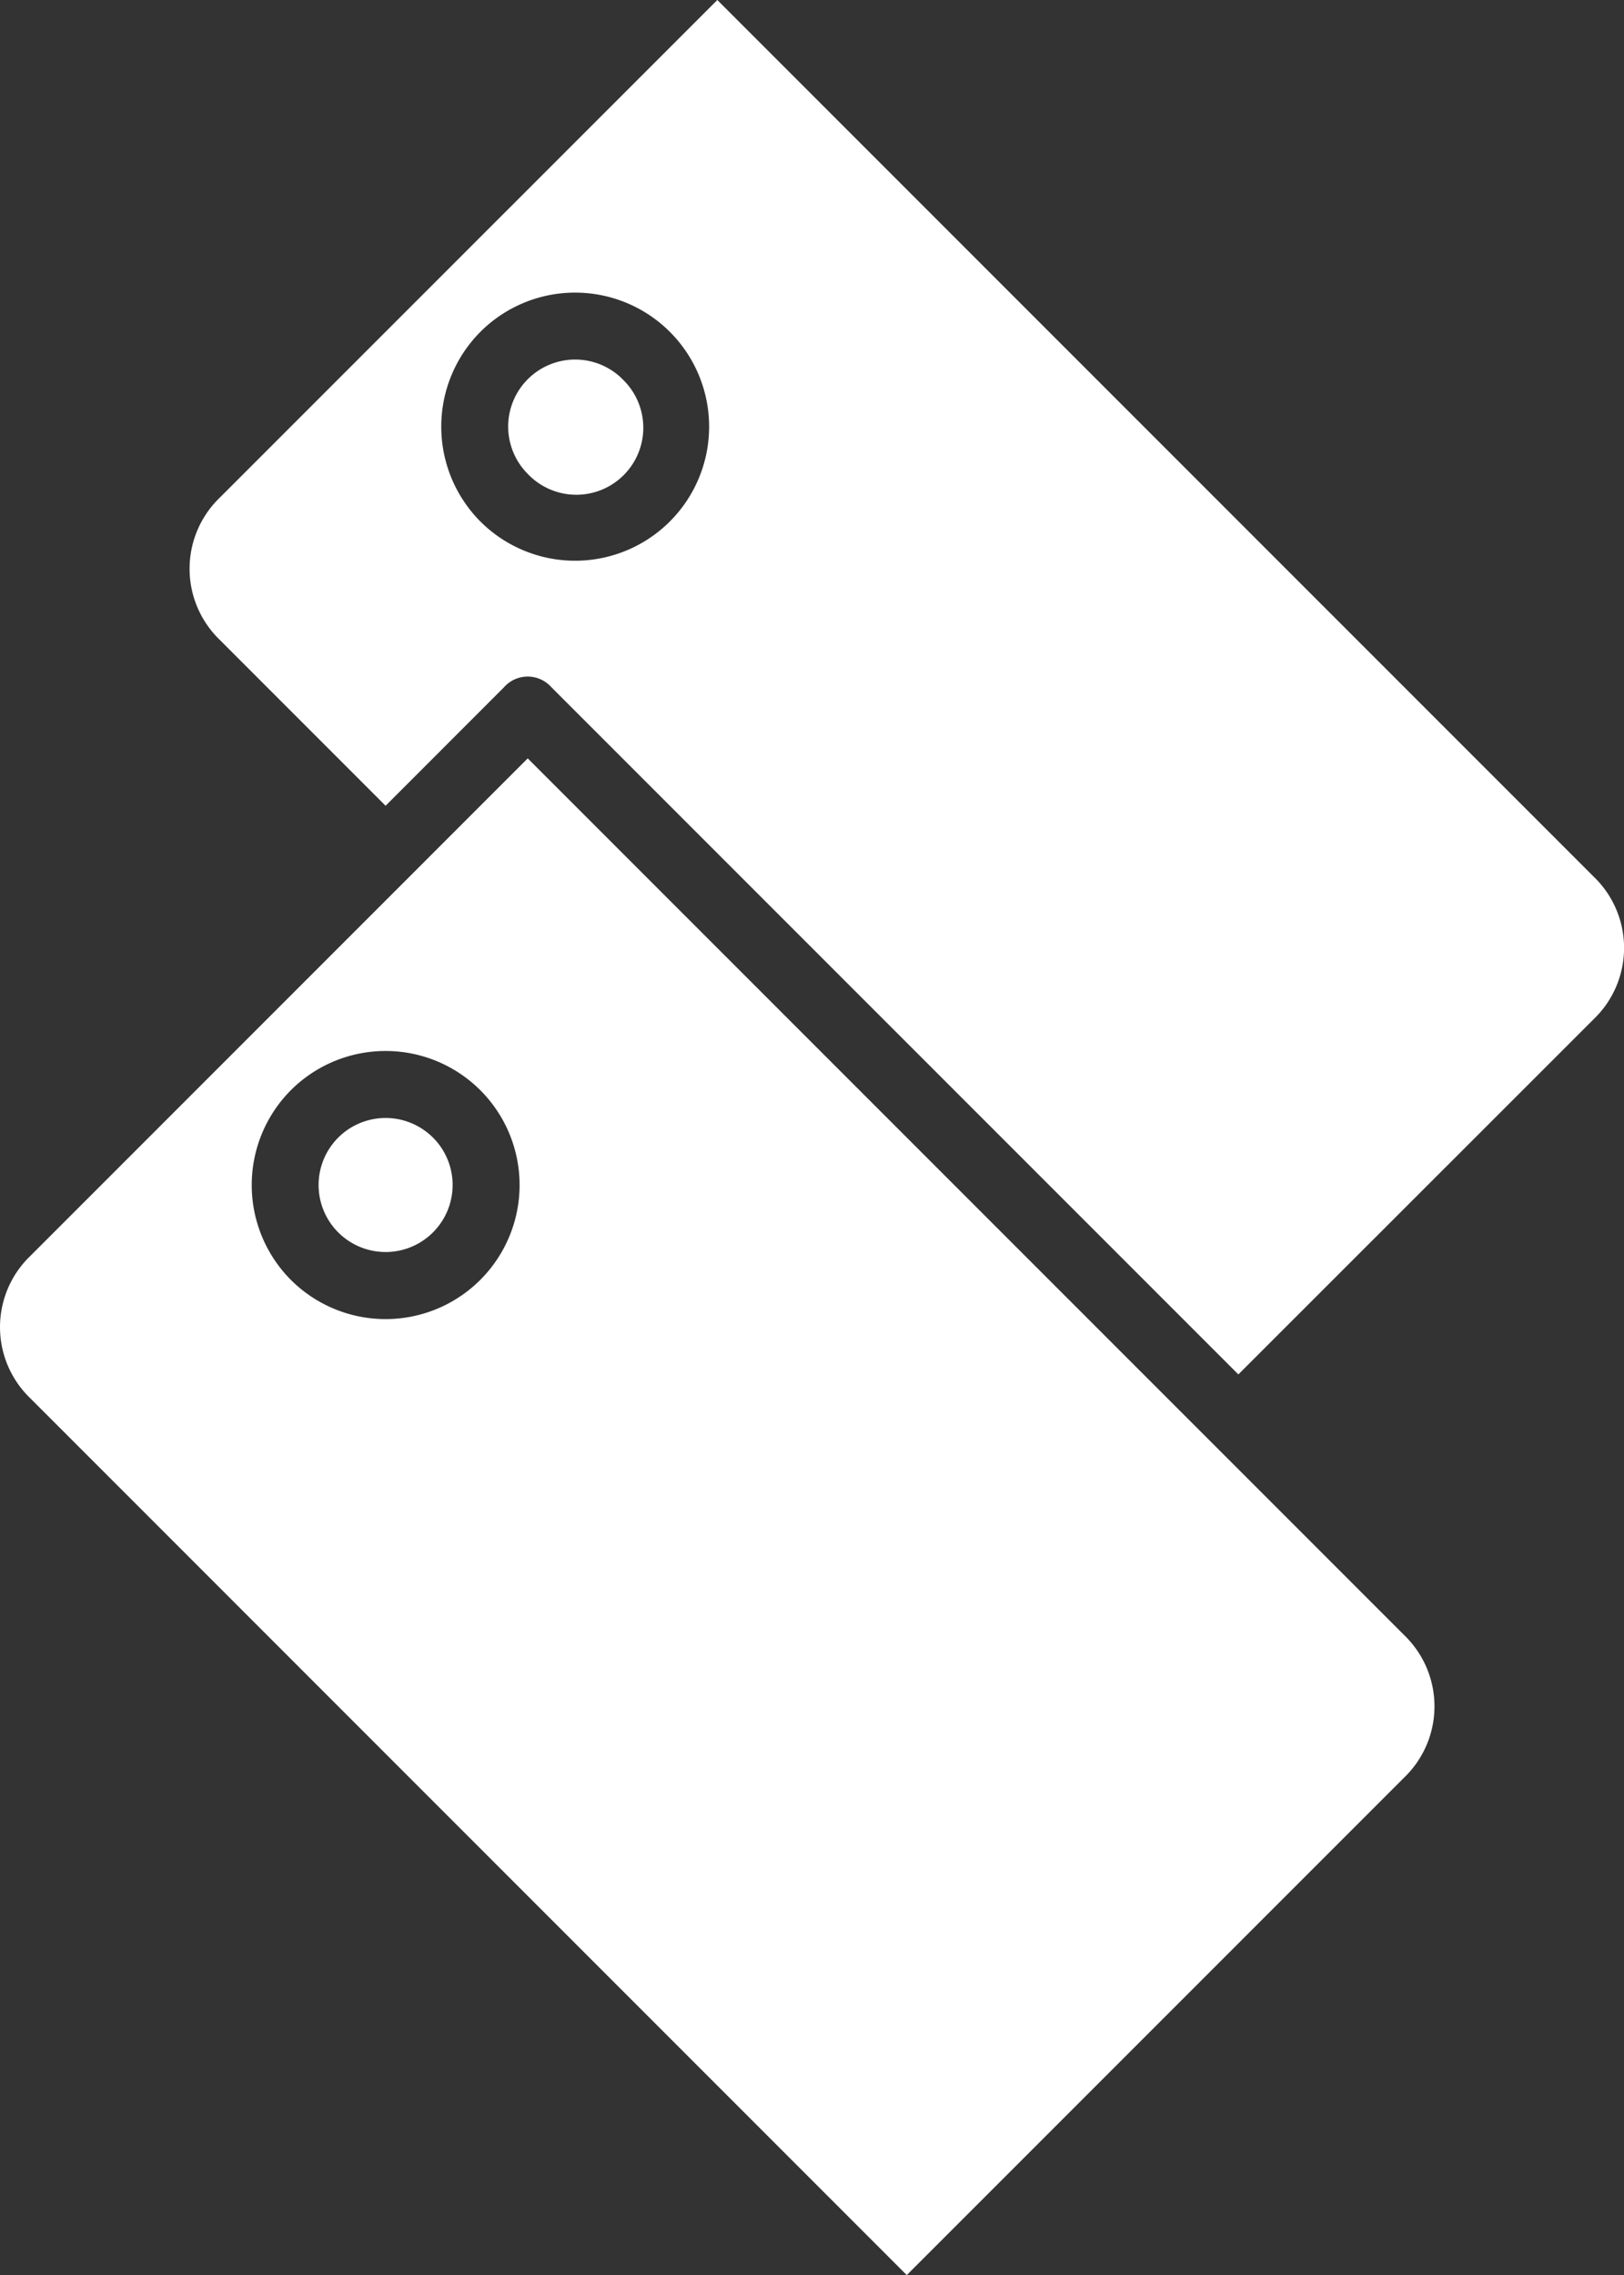 <svg id="Gruppe_4" data-name="Gruppe 4" xmlns="http://www.w3.org/2000/svg" xmlns:xlink="http://www.w3.org/1999/xlink" width="63.827" height="89.387" viewBox="0 0 63.827 89.387">
  <rect x="0" y="0" width="63.827" height="89.387" fill="#333333" stroke="none"/>
  <defs>
    <clipPath id="clip-path">
      <rect id="Rechteck_9" data-name="Rechteck 9" width="63.827" height="89.387" fill="#fff"/>
    </clipPath>
  </defs>
  <g id="Gruppe_3" data-name="Gruppe 3" transform="translate(0 0)" clip-path="url(#clip-path)">
    <path id="Pfad_2" data-name="Pfad 2" d="M14.921,8.153A2.633,2.633,0,1,1,11.2,11.877a2.633,2.633,0,1,1,3.724-3.724" transform="translate(9.544 6.745)" fill="#fff"/>
    <path id="Pfad_3" data-name="Pfad 3" d="M1.188,40.66l34.45,34.452L55.192,55.559a3.881,3.881,0,0,0,0-5.586L20.741,15.521,1.188,35.074a3.878,3.878,0,0,0,0,5.586m10.242-12.1a5.267,5.267,0,1,1,0,7.449,5.282,5.282,0,0,1,0-7.449" transform="translate(0 14.275)" fill="#fff"/>
    <path id="Pfad_4" data-name="Pfad 4" d="M5.067,25.139l6.518,6.519L16.24,27A1.244,1.244,0,0,1,18.1,27l27,27L59.072,40.036a3.878,3.878,0,0,0,0-5.586L24.622,0,5.067,19.553A3.881,3.881,0,0,0,5.067,25.139Zm10.242-12.1a5.267,5.267,0,1,1,0,7.449,5.282,5.282,0,0,1,0-7.449" transform="translate(3.57 0)" fill="#fff"/>
    <path id="Pfad_5" data-name="Pfad 5" d="M11.041,23.674A2.633,2.633,0,1,1,7.317,27.4a2.633,2.633,0,1,1,3.724-3.724" transform="translate(5.976 21.02)" fill="#fff"/>
  </g>
</svg>
